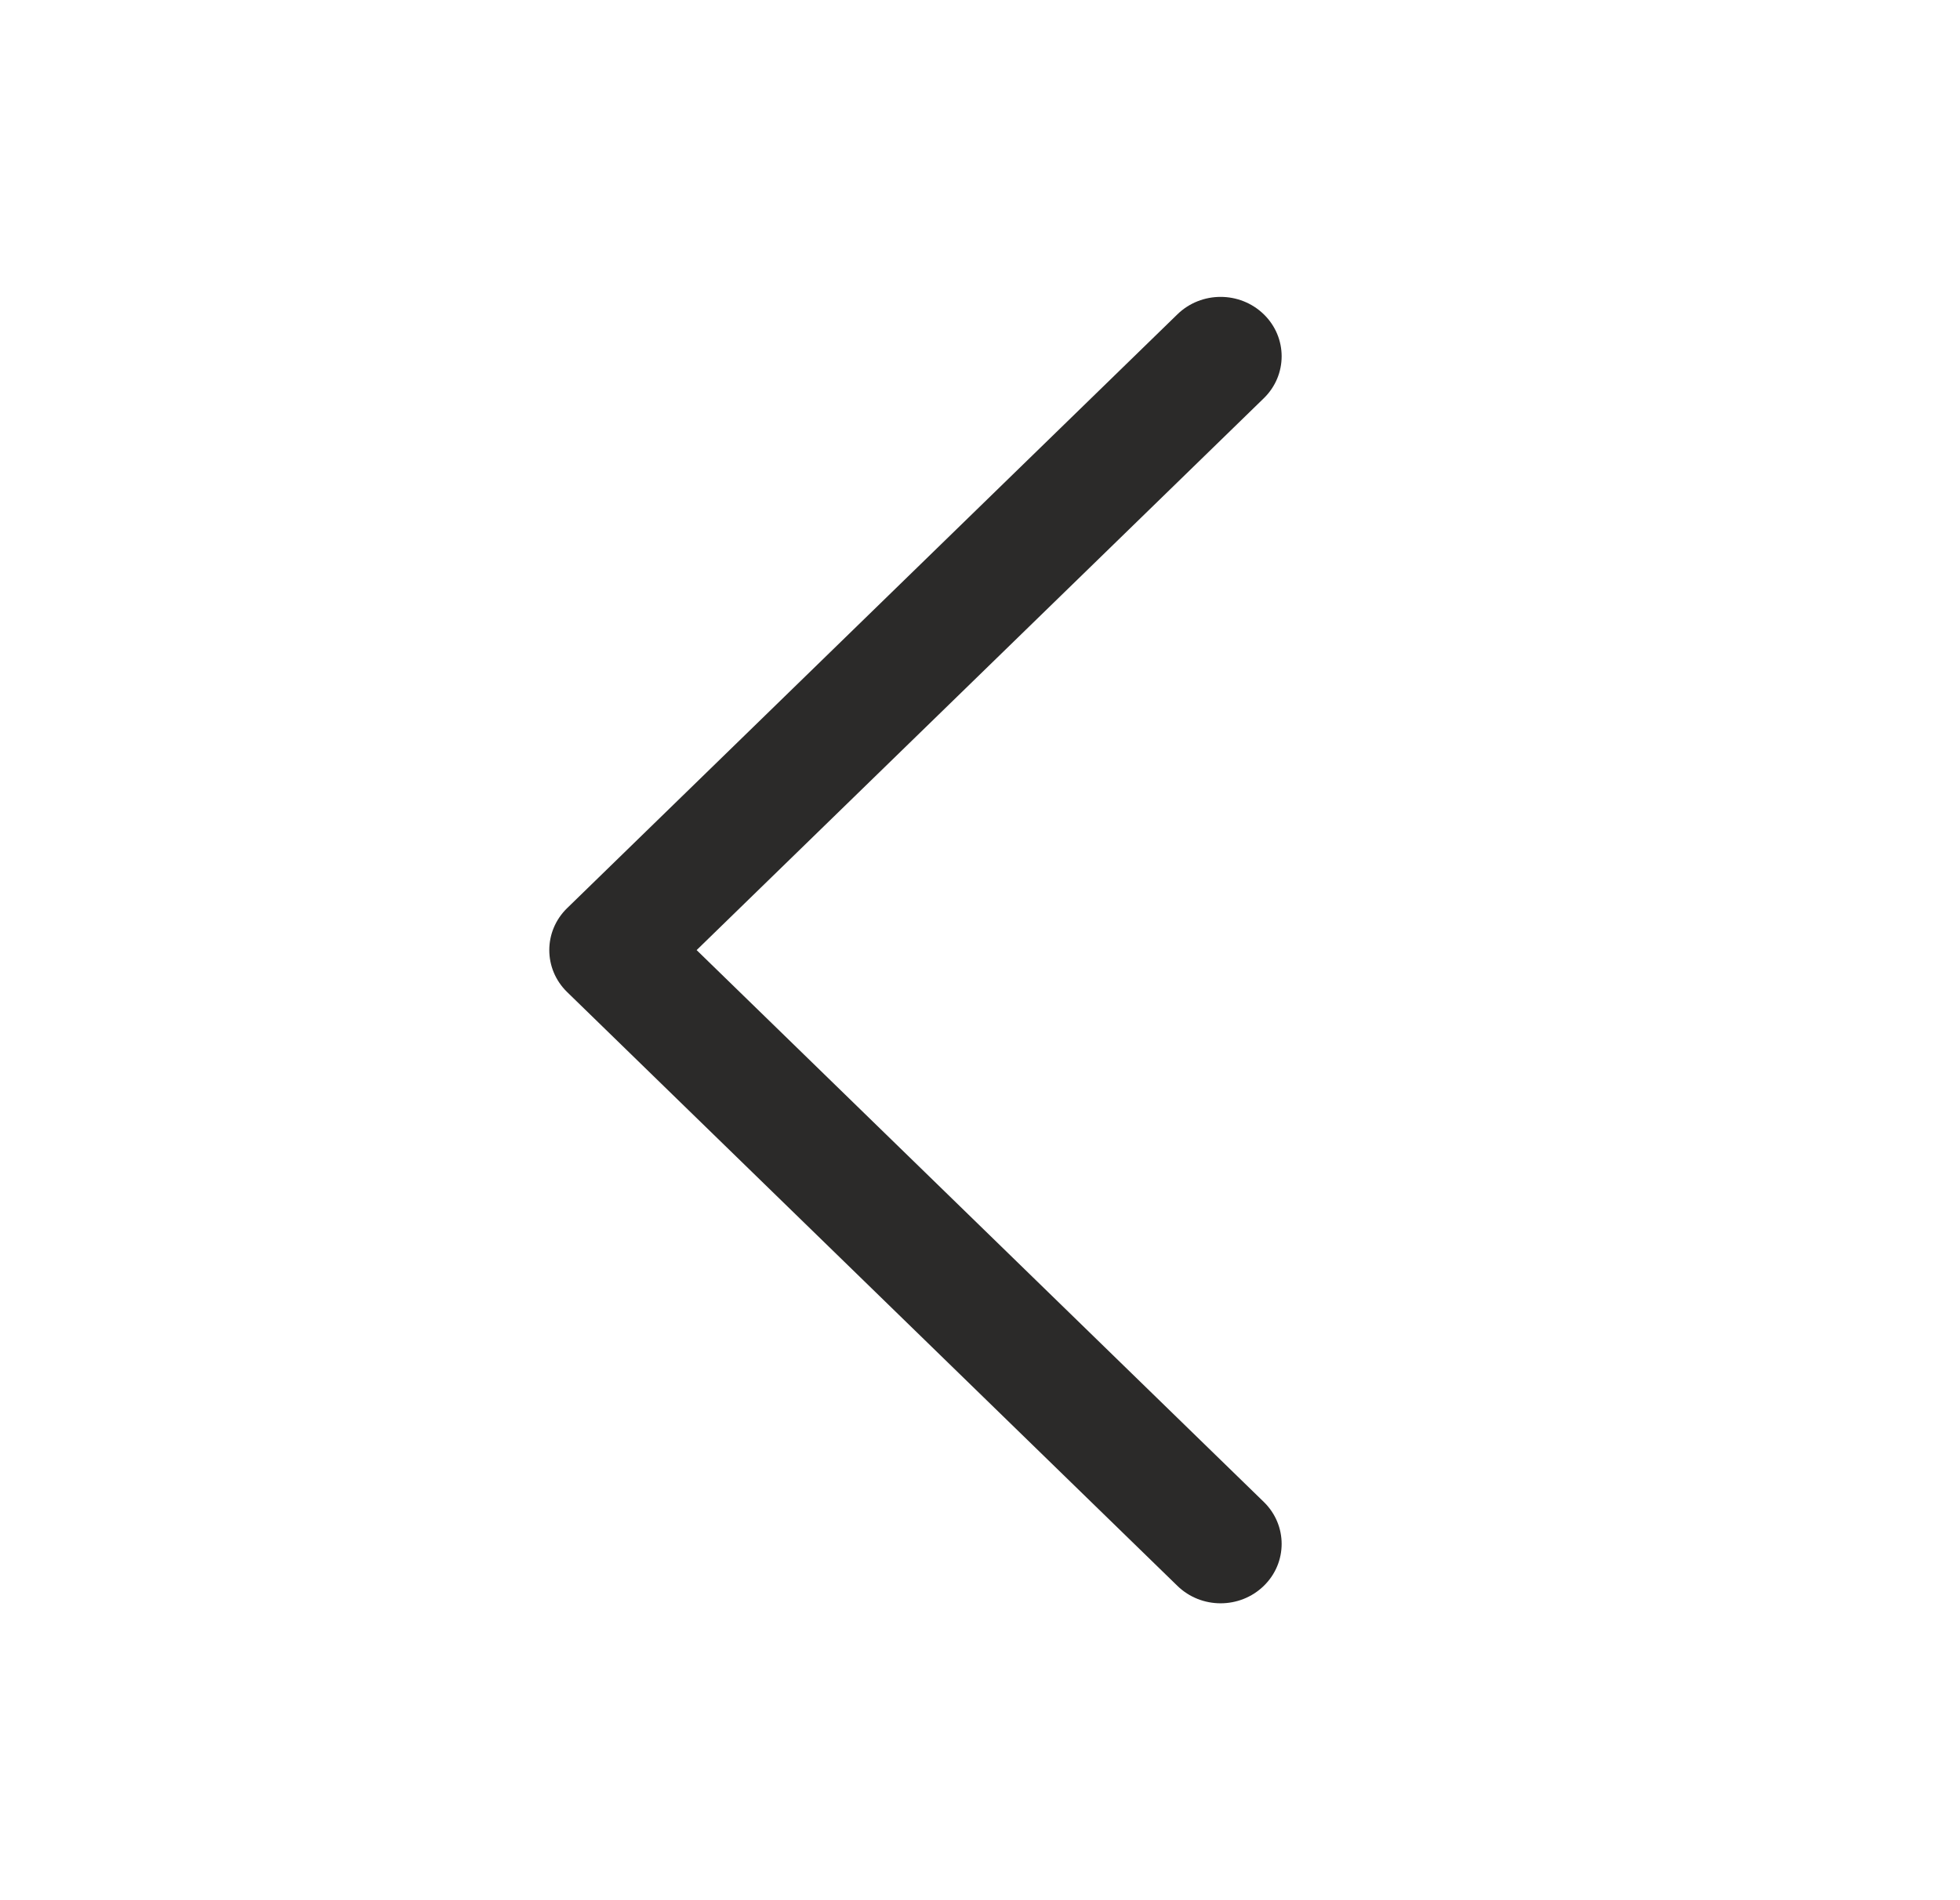 <svg width="33" height="32" viewBox="0 0 33 32" fill="none" xmlns="http://www.w3.org/2000/svg">
<path fill-rule="evenodd" clip-rule="evenodd" d="M21.278 5.293C21.679 5.683 21.679 6.317 21.278 6.707L11.729 16L21.278 25.293C21.679 25.683 21.679 26.317 21.278 26.707C20.876 27.098 20.226 27.098 19.824 26.707L9.549 16.707C9.148 16.317 9.148 15.683 9.549 15.293L19.824 5.293C20.226 4.902 20.876 4.902 21.278 5.293Z" fill="#2B2A29"/>
</svg>
